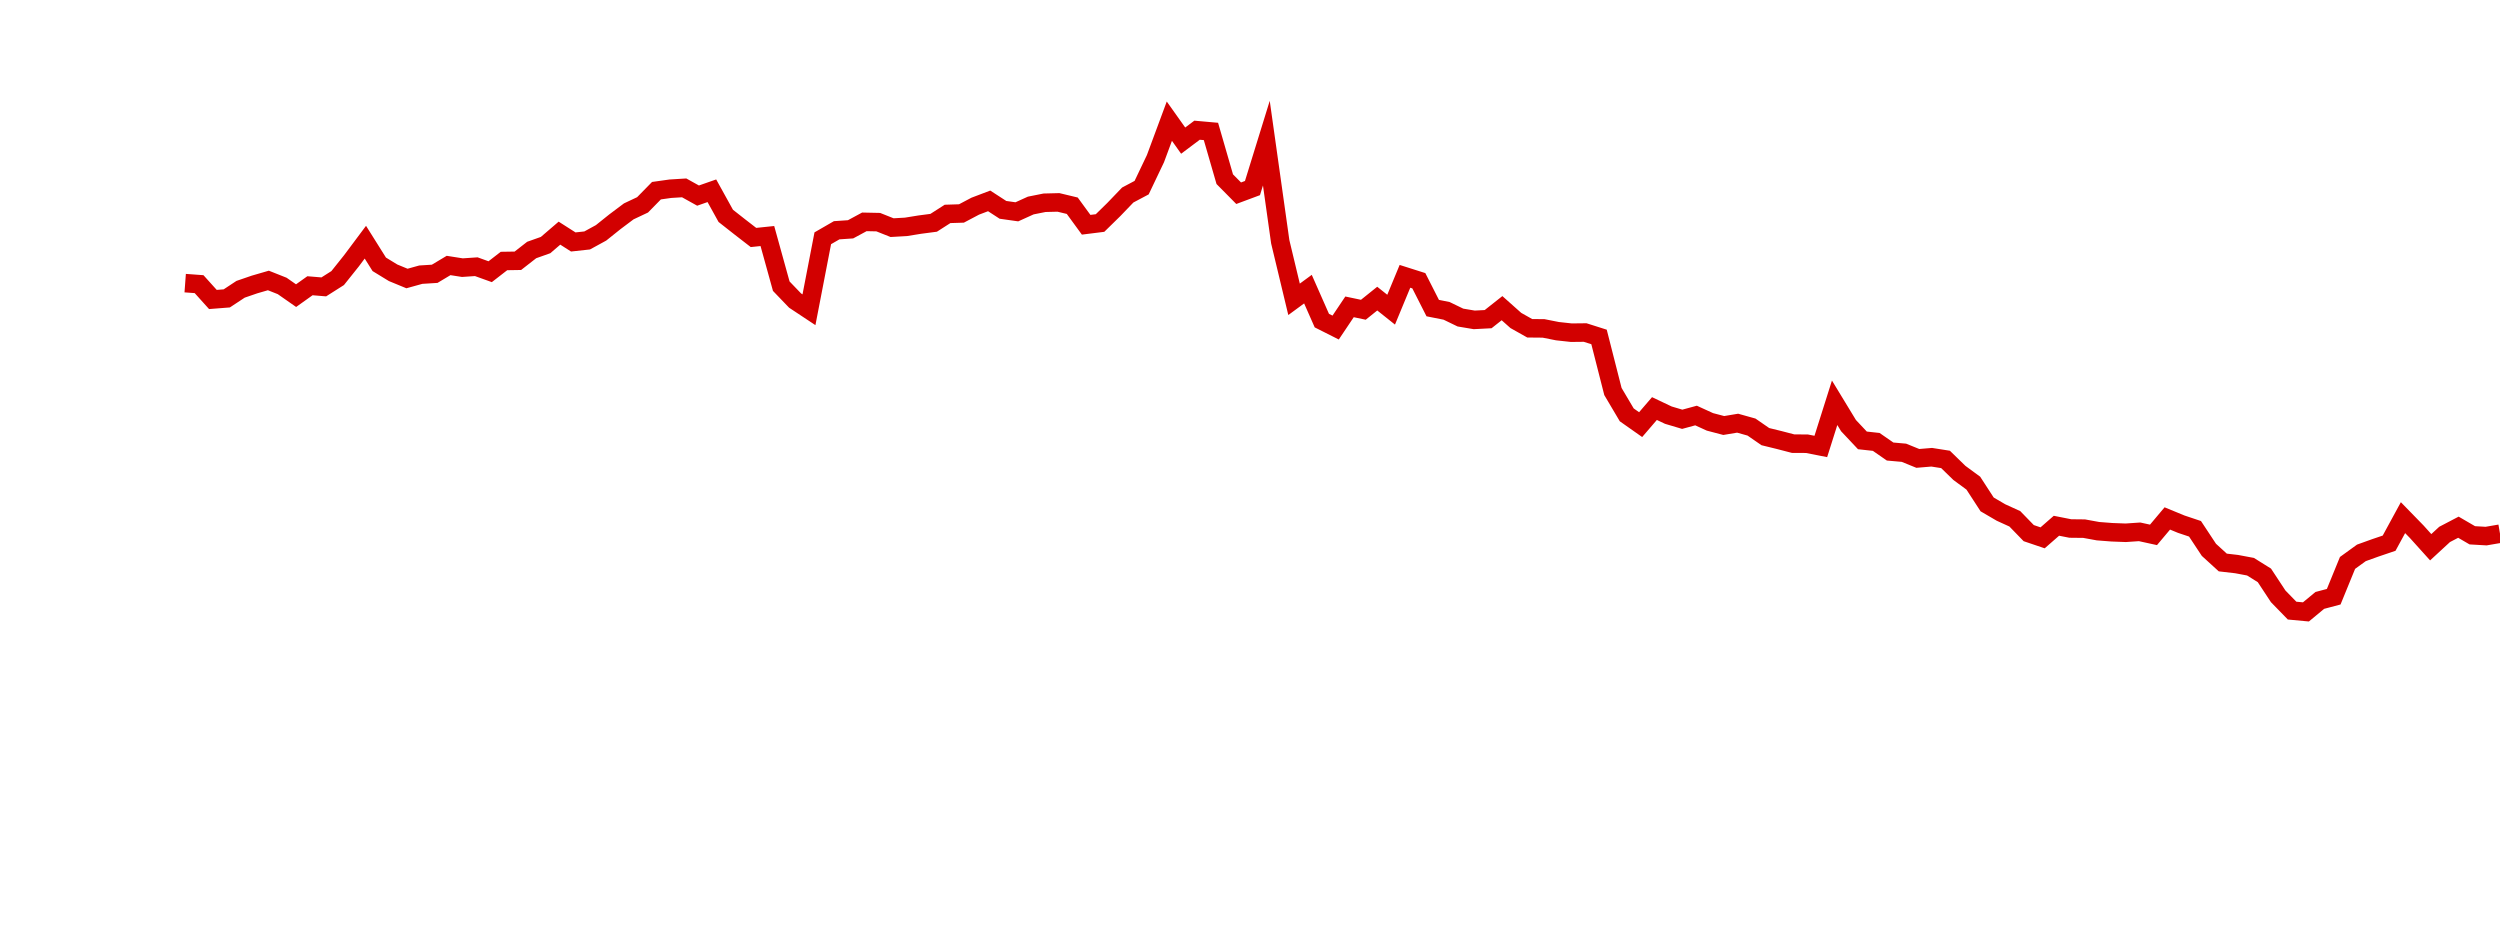 <?xml version="1.0" encoding="UTF-8"?>
<svg xmlns="http://www.w3.org/2000/svg" xmlns:xlink="http://www.w3.org/1999/xlink" width="135pt" height="50pt" viewBox="0 0 135 50" version="1.1">
<defs>
<clipPath id="9ACWmJTC6r__clip1">
  <path d="M 9.5 0 L 135 0 L 135 40.5 L 9.5 40.5 Z M 9.5 0 "/>
</clipPath>
</defs>
<g id="surface8230">
<g clip-path="url(#9ACWmJTC6r__clip1)" clip-rule="nonzero">
<path style="fill:none;stroke-width:1;stroke-linecap:butt;stroke-linejoin:miter;stroke:rgb(82.353%,0%,0%);stroke-opacity:1;stroke-miterlimit:10;" d="M 10 15.289 L 10.75 15.344 L 11.496 16.172 L 12.246 16.113 L 12.992 15.621 L 13.742 15.363 L 14.492 15.145 L 15.238 15.441 L 15.988 15.965 L 16.738 15.43 L 17.484 15.492 L 18.234 15.016 L 18.98 14.082 L 19.73 13.078 L 20.48 14.273 L 21.227 14.73 L 21.977 15.039 L 22.723 14.832 L 23.473 14.785 L 24.223 14.336 L 24.969 14.453 L 25.719 14.402 L 26.469 14.672 L 27.215 14.094 L 27.965 14.082 L 28.711 13.5 L 29.461 13.234 L 30.211 12.59 L 30.957 13.066 L 31.707 12.984 L 32.457 12.574 L 33.203 11.977 L 33.953 11.414 L 34.699 11.062 L 35.449 10.297 L 36.199 10.191 L 36.945 10.145 L 37.695 10.562 L 38.441 10.301 L 39.191 11.656 L 39.941 12.246 L 40.688 12.824 L 41.438 12.746 L 42.188 15.453 L 42.934 16.23 L 43.684 16.727 L 44.43 12.867 L 45.18 12.434 L 45.93 12.383 L 46.676 11.98 L 47.426 11.996 L 48.172 12.293 L 48.922 12.25 L 49.672 12.129 L 50.418 12.031 L 51.168 11.551 L 51.918 11.527 L 52.664 11.133 L 53.414 10.848 L 54.16 11.332 L 54.91 11.438 L 55.66 11.098 L 56.406 10.949 L 57.156 10.93 L 57.902 11.109 L 58.652 12.137 L 59.402 12.043 L 60.148 11.312 L 60.898 10.531 L 61.648 10.133 L 62.395 8.566 L 63.145 6.543 L 63.891 7.594 L 64.641 7.031 L 65.391 7.098 L 66.137 9.676 L 66.887 10.434 L 67.633 10.156 L 68.383 7.73 L 69.133 13.055 L 69.879 16.164 L 70.629 15.613 L 71.379 17.312 L 72.125 17.688 L 72.875 16.57 L 73.621 16.727 L 74.371 16.125 L 75.121 16.723 L 75.867 14.922 L 76.617 15.16 L 77.367 16.637 L 78.113 16.785 L 78.863 17.148 L 79.609 17.273 L 80.359 17.234 L 81.109 16.641 L 81.855 17.305 L 82.605 17.727 L 83.352 17.734 L 84.102 17.883 L 84.852 17.965 L 85.598 17.957 L 86.348 18.195 L 87.098 21.141 L 87.844 22.402 L 88.594 22.93 L 89.34 22.062 L 90.09 22.418 L 90.84 22.641 L 91.586 22.438 L 92.336 22.781 L 93.082 22.977 L 93.832 22.852 L 94.582 23.062 L 95.328 23.578 L 96.078 23.762 L 96.828 23.957 L 97.574 23.961 L 98.324 24.109 L 99.07 21.75 L 99.82 22.984 L 100.57 23.781 L 101.316 23.863 L 102.066 24.383 L 102.812 24.449 L 103.562 24.754 L 104.312 24.691 L 105.059 24.809 L 105.809 25.539 L 106.559 26.09 L 107.305 27.238 L 108.055 27.676 L 108.801 28.016 L 109.551 28.789 L 110.301 29.043 L 111.047 28.391 L 111.797 28.539 L 112.543 28.547 L 113.293 28.684 L 114.043 28.742 L 114.789 28.77 L 115.539 28.719 L 116.289 28.883 L 117.035 27.996 L 117.785 28.305 L 118.531 28.555 L 119.281 29.691 L 120.031 30.375 L 120.777 30.461 L 121.527 30.602 L 122.277 31.07 L 123.023 32.203 L 123.773 32.973 L 124.52 33.043 L 125.27 32.422 L 126.02 32.223 L 126.766 30.398 L 127.516 29.855 L 128.262 29.586 L 129.012 29.332 L 129.762 27.953 L 130.508 28.719 L 131.258 29.551 L 132.008 28.859 L 132.754 28.469 L 133.504 28.906 L 134.25 28.949 L 135 28.82 "/>
</g>
</g>
</svg>

